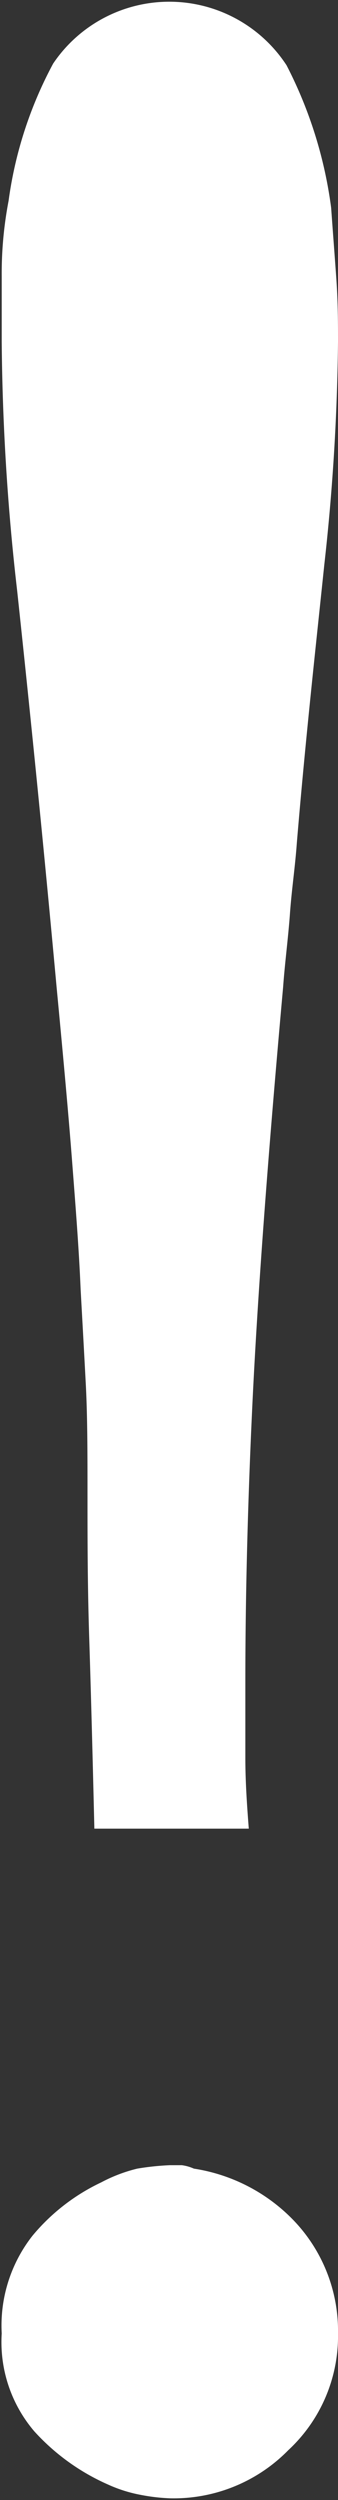 <?xml version="1.0" encoding="UTF-8"?> <svg xmlns="http://www.w3.org/2000/svg" width="1.97" height="14.56" viewBox="0 0 1.97 14.56"><rect x="0" y="0" width="1.97" height="14.56" fill="#333333" stroke="none"/> <defs> <style> .cls-1 { fill: #fff; fill-rule: evenodd; } </style> </defs> <path id="_" data-name="!" class="cls-1" d="M1409.35,2884.34a0.8,0.8,0,0,0,.19.57,1.273,1.273,0,0,0,.43.31,0.824,0.824,0,0,0,.19.06,1.114,1.114,0,0,0,.17.02,0.935,0.935,0,0,0,.69-0.28,0.906,0.906,0,0,0,.29-0.68,0.93,0.93,0,0,0-.26-0.66,1.022,1.022,0,0,0-.58-0.3,0.254,0.254,0,0,0-.07-0.02h-0.07a1.541,1.541,0,0,0-.19.02,0.9,0.9,0,0,0-.21.08,1.171,1.171,0,0,0-.4.31,0.847,0.847,0,0,0-.18.57h0Zm1.44-2.94c-0.01-.13-0.02-0.27-0.02-0.41v-0.45c0-.42.01-0.95,0.04-1.59s0.09-1.45.18-2.45c0.01-.14.03-0.29,0.04-0.43s0.03-.27.04-0.41c0.05-.6.11-1.14,0.16-1.62a12.714,12.714,0,0,0,.08-1.3c0-.1,0-0.23-0.01-0.37s-0.02-.27-0.03-0.41a2.519,2.519,0,0,0-.26-0.83,0.816,0.816,0,0,0-1.36-.01,2.352,2.352,0,0,0-.26.8,2.25,2.25,0,0,0-.04.44v0.38a13.519,13.519,0,0,0,.09,1.45c0.06,0.56.14,1.33,0.23,2.31,0.04,0.42.07,0.75,0.09,1.01s0.04,0.51.05,0.75c0.01,0.18.02,0.36,0.03,0.55s0.01,0.41.01,0.65,0,0.52.01,0.83,0.02,0.69.03,1.11h0.9Z" transform="translate(-1409.34 -2870.75)"></path> </svg> 